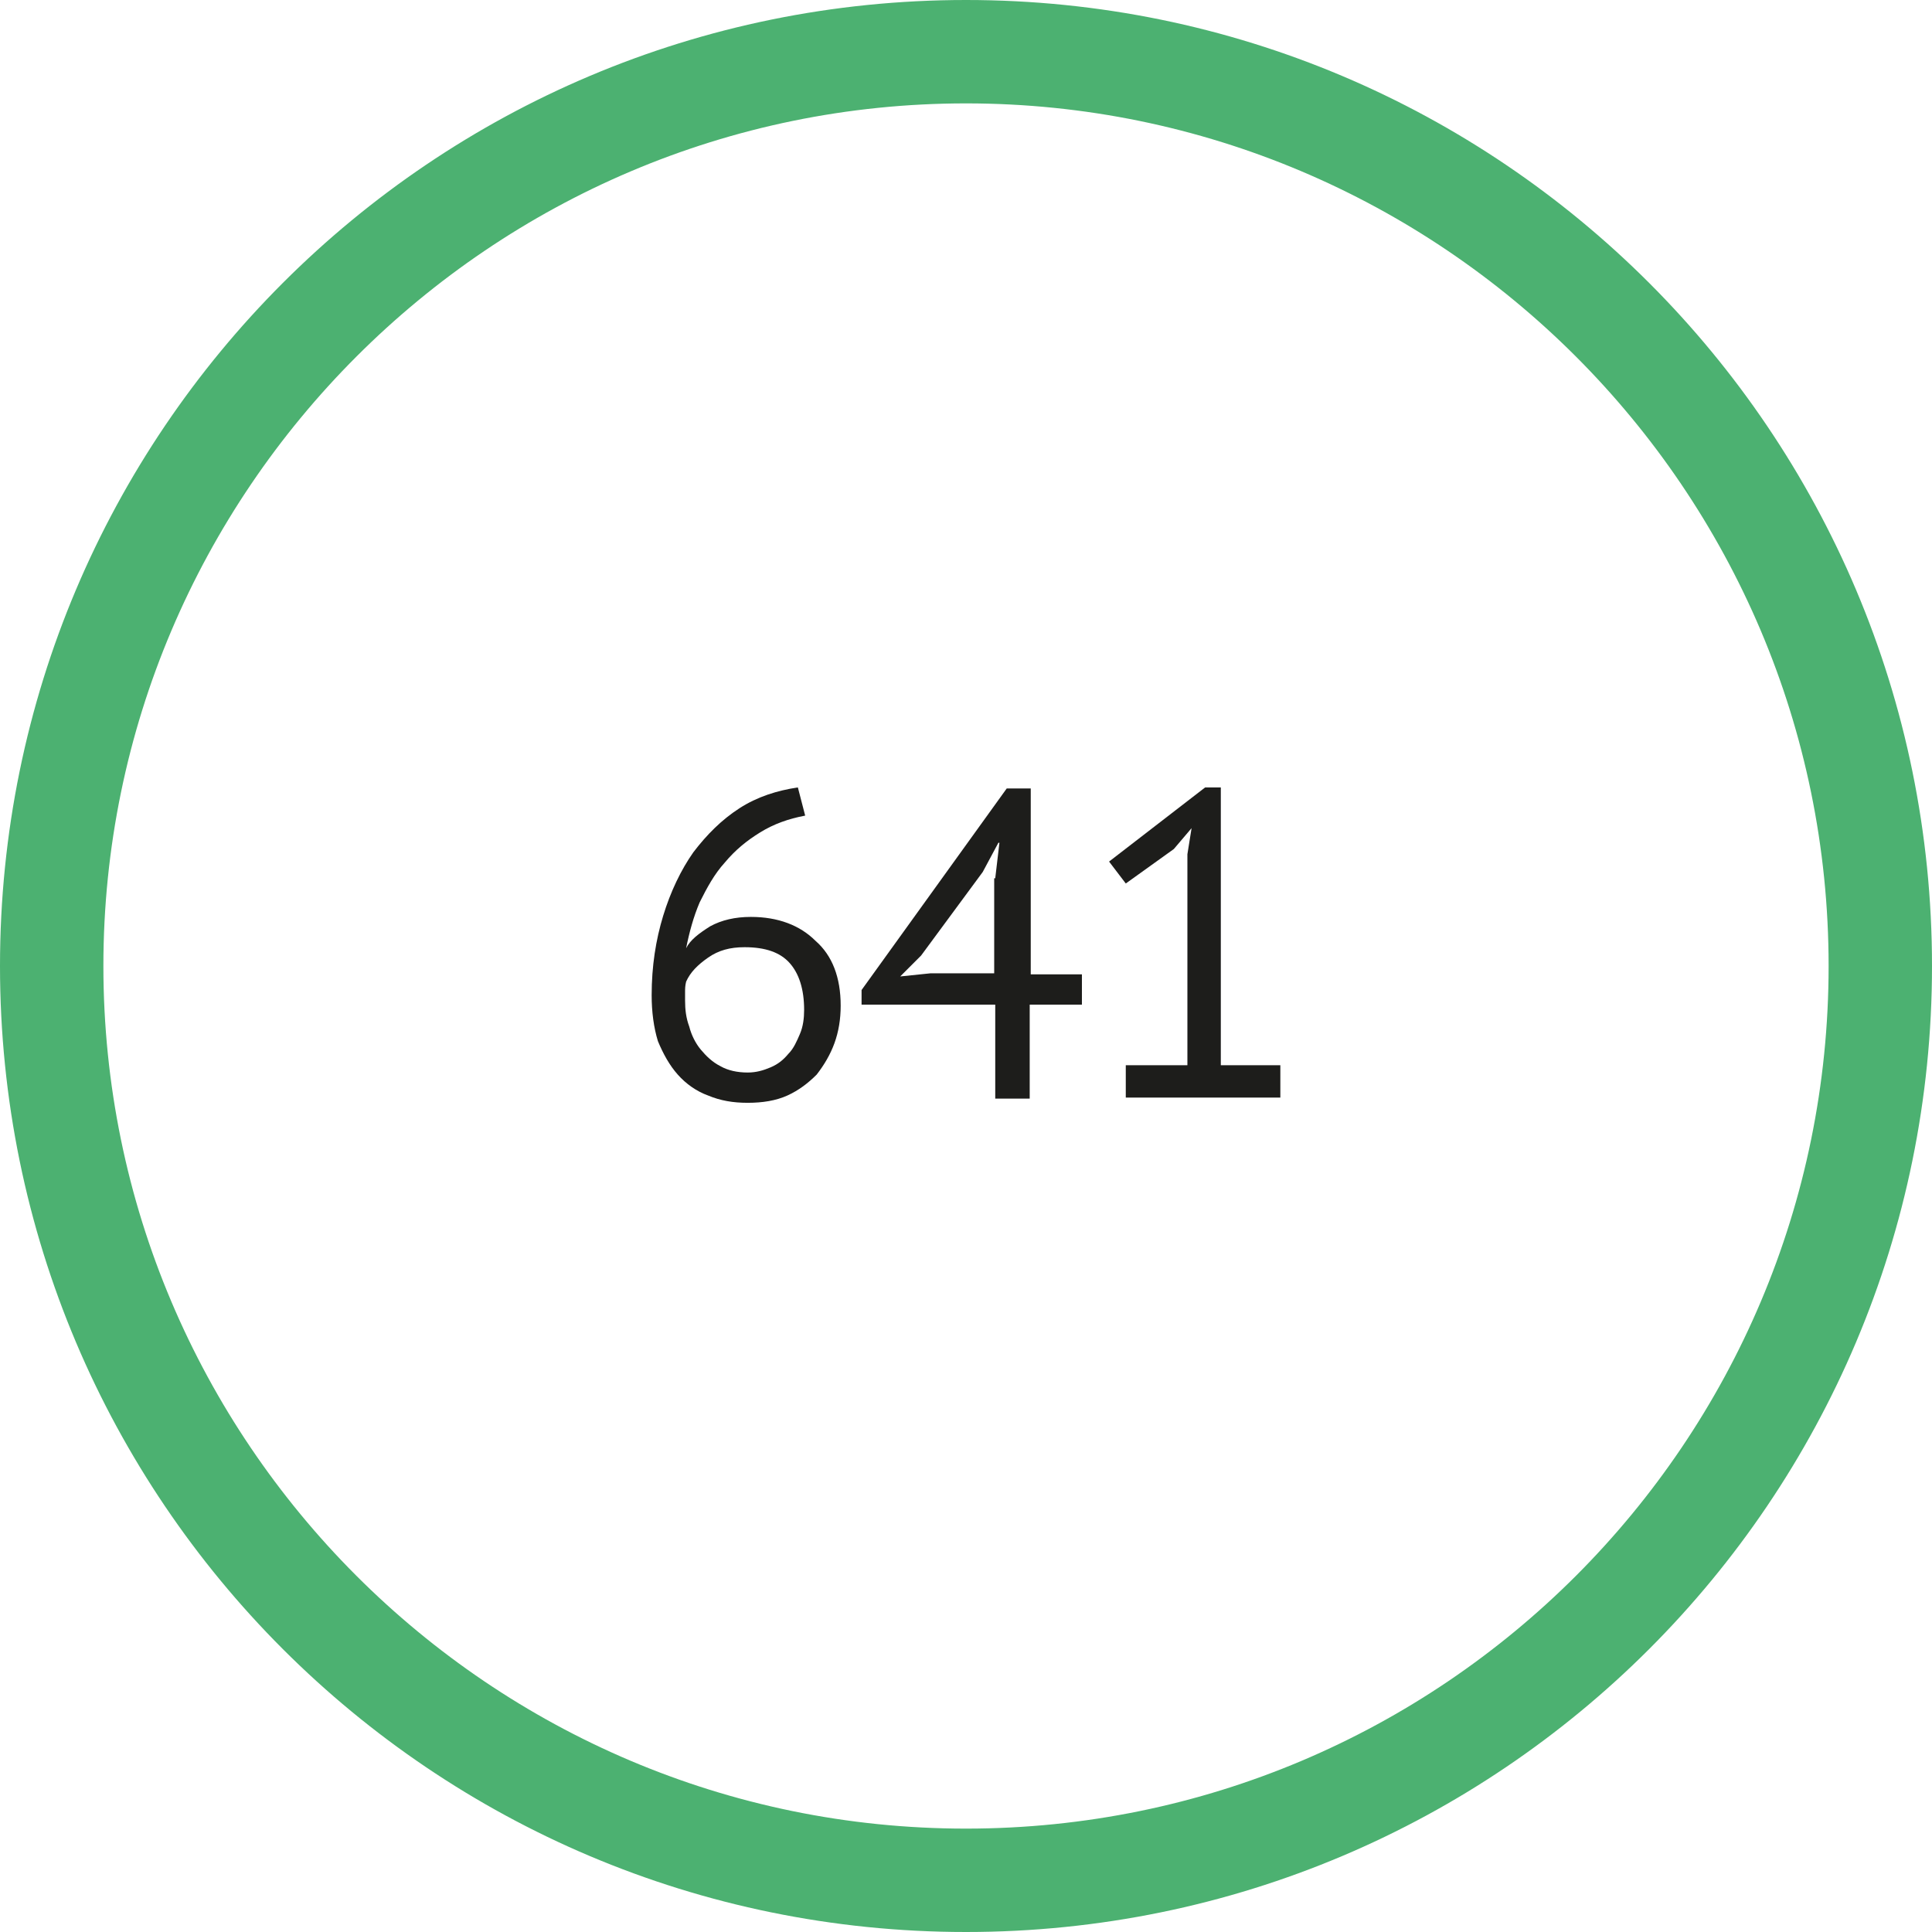 <?xml version="1.0" encoding="utf-8"?>
<!-- Generator: Adobe Illustrator 19.0.0, SVG Export Plug-In . SVG Version: 6.00 Build 0)  -->
<svg version="1.1" id="katman_1" xmlns="http://www.w3.org/2000/svg" xmlns:xlink="http://www.w3.org/1999/xlink" x="0px" y="0px"
	 viewBox="0 0 185 185" enable-background="new 0 0 185 185" xml:space="preserve">
<g id="XMLID_402_">
	<path id="XMLID_422_" fill="#4CB171" d="M92.5,9.9c45.5,0,82.6,37,82.6,82.6s-37,82.6-82.6,82.6S9.9,138,9.9,92.5S47,9.9,92.5,9.9
		 M92.5,0C41.4,0,0,41.4,0,92.5S41.4,185,92.5,185S185,143.6,185,92.5S143.6,0,92.5,0L92.5,0z"/>
	<g id="XMLID_400_">
		<path id="XMLID_463_" fill="#1D1D1B" d="M80.5,96.3c0,1.3-0.2,2.5-0.6,3.6c-0.4,1.1-1,2.1-1.7,3c-0.8,0.8-1.7,1.5-2.8,2
			c-1.1,0.5-2.4,0.7-3.8,0.7c-1.4,0-2.6-0.2-3.8-0.7c-1.1-0.4-2.1-1.1-2.9-2c-0.8-0.9-1.4-2-1.9-3.2c-0.4-1.3-0.6-2.8-0.6-4.4
			c0-2.8,0.4-5.3,1.1-7.6c0.7-2.3,1.7-4.4,2.9-6.1c1.3-1.7,2.7-3.1,4.4-4.2c1.7-1.1,3.6-1.7,5.6-2l0.7,2.7c-1.6,0.3-3,0.8-4.3,1.6
			c-1.3,0.8-2.4,1.7-3.4,2.9c-1,1.1-1.7,2.4-2.4,3.8c-0.6,1.4-1,2.9-1.3,4.4c0.4-0.8,1.2-1.4,2.3-2.1c1.1-0.6,2.4-0.9,3.9-0.9
			c2.6,0,4.7,0.8,6.2,2.3C79.7,91.5,80.5,93.6,80.5,96.3z M77,96.7c0-2-0.5-3.5-1.4-4.5c-0.9-1-2.3-1.5-4.3-1.5
			c-1.4,0-2.5,0.3-3.5,1c-1,0.7-1.7,1.4-2.1,2.3c-0.1,0.4-0.1,0.7-0.1,1c0,0.3,0,0.5,0,0.8c0,0.9,0.1,1.7,0.4,2.5
			c0.2,0.8,0.6,1.6,1.1,2.2s1.1,1.2,1.9,1.6c0.7,0.4,1.6,0.6,2.6,0.6c0.8,0,1.5-0.2,2.2-0.5c0.7-0.3,1.2-0.7,1.7-1.3
			c0.5-0.5,0.8-1.2,1.1-1.9C76.9,98.3,77,97.5,77,96.7z"/>
		<path id="XMLID_470_" fill="#1D1D1B" d="M103.5,96.2h-4.9v9h-3.3v-9H82.5v-1.4l13.9-19.3h2.3v17.8h4.9V96.2z M95.3,84.1l0.4-3.4
			h-0.1l-1.5,2.8l-5.9,8l-2,2l2.9-0.3h6.1V84.1z"/>
		<path id="XMLID_473_" fill="#1D1D1B" d="M107.9,102h5.8V81.8l0.4-2.5l-1.7,2l-4.6,3.3l-1.6-2.1l9.2-7.1h1.5V102h5.7v3.1h-14.8V102
			z"/>
	</g>
</g>
</svg>
